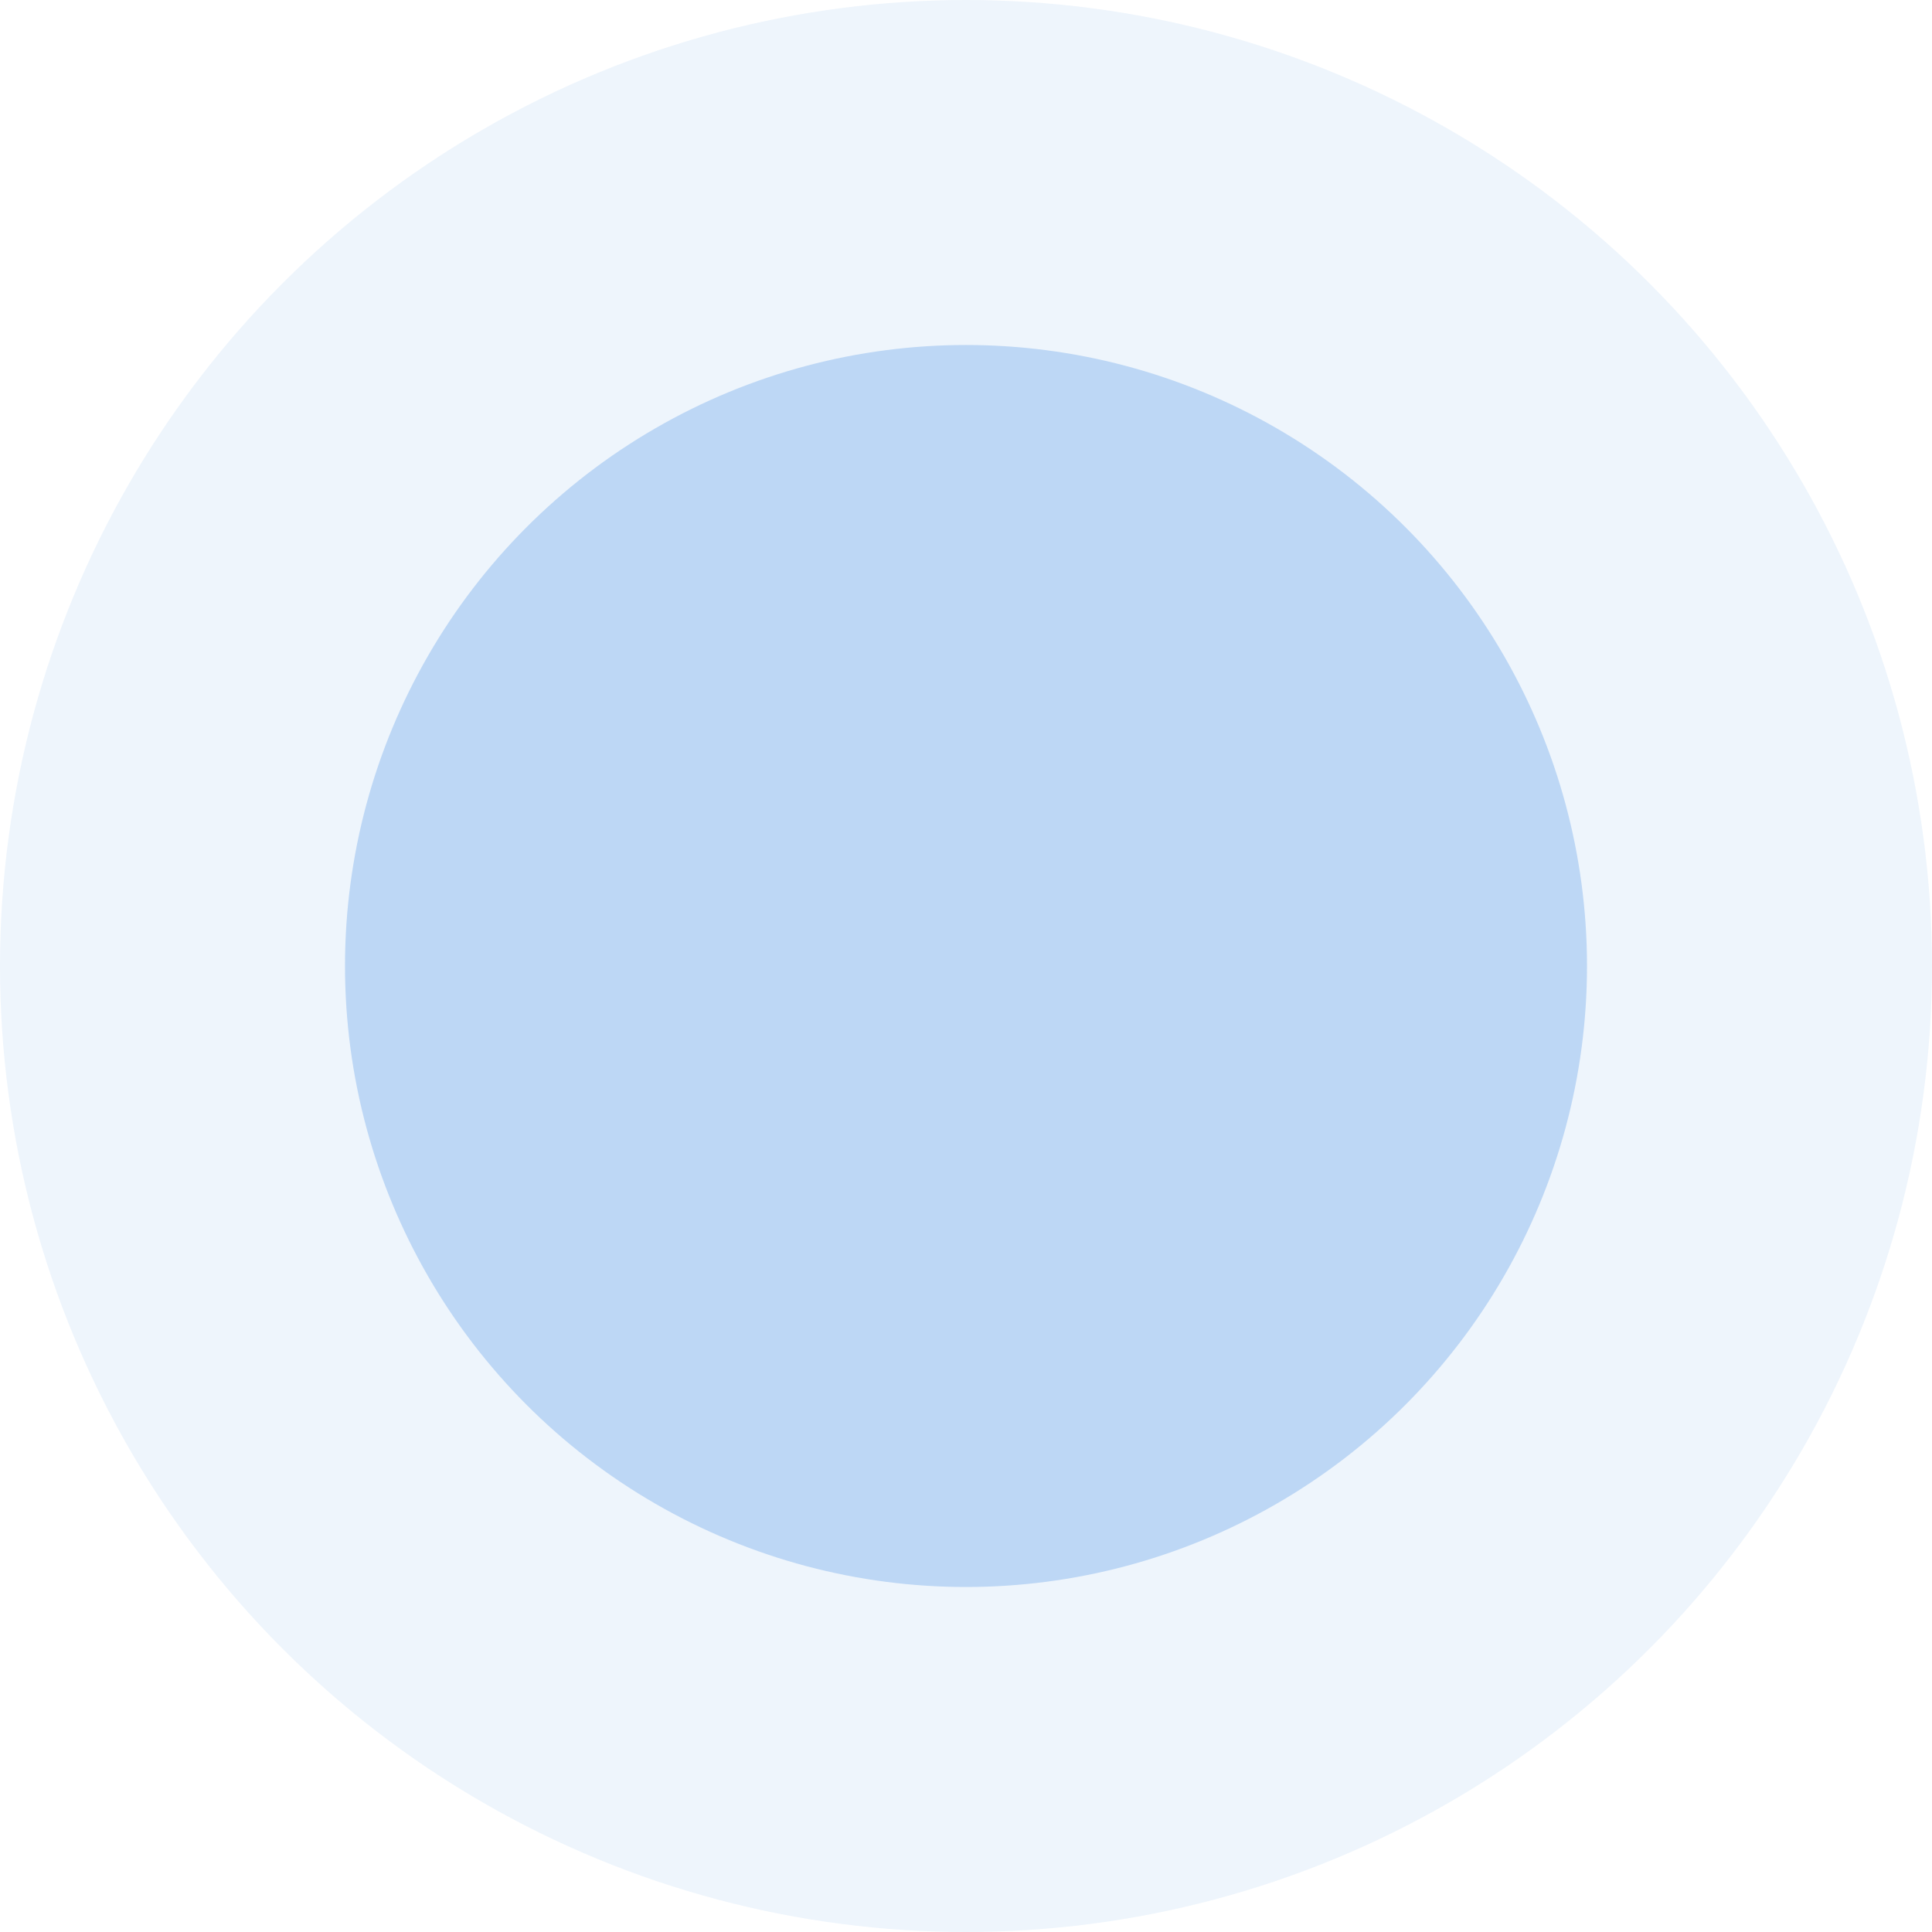 <?xml version="1.0" encoding="UTF-8"?>
<svg width="56px" height="56px" viewBox="0 0 56 56" version="1.1" xmlns="http://www.w3.org/2000/svg" xmlns:xlink="http://www.w3.org/1999/xlink">
    <title>limit</title>
    <g id="Refining---Modules" stroke="none" stroke-width="1" fill="none" fill-rule="evenodd">
        <g id="Solutions---Foreign-Exchange-home---Corp" transform="translate(-1420, -2593)">
            <g id="contract-options" transform="translate(254, 2430)">
                <g id="Group-14" transform="translate(834, 138)">
                    <g id="Group-9" transform="translate(302, 0)">
                        <g id="limit" transform="translate(30, 25)">
                            <circle id="Oval" fill-opacity="0.476" fill="#DBE9F9" cx="28" cy="28" r="28"></circle>
                            <circle id="Oval" fill-opacity="0.3" fill="#4A90E2" cx="28" cy="28" r="18"></circle>
                        </g>
                    </g>
                </g>
            </g>
        </g>
    </g>
</svg>